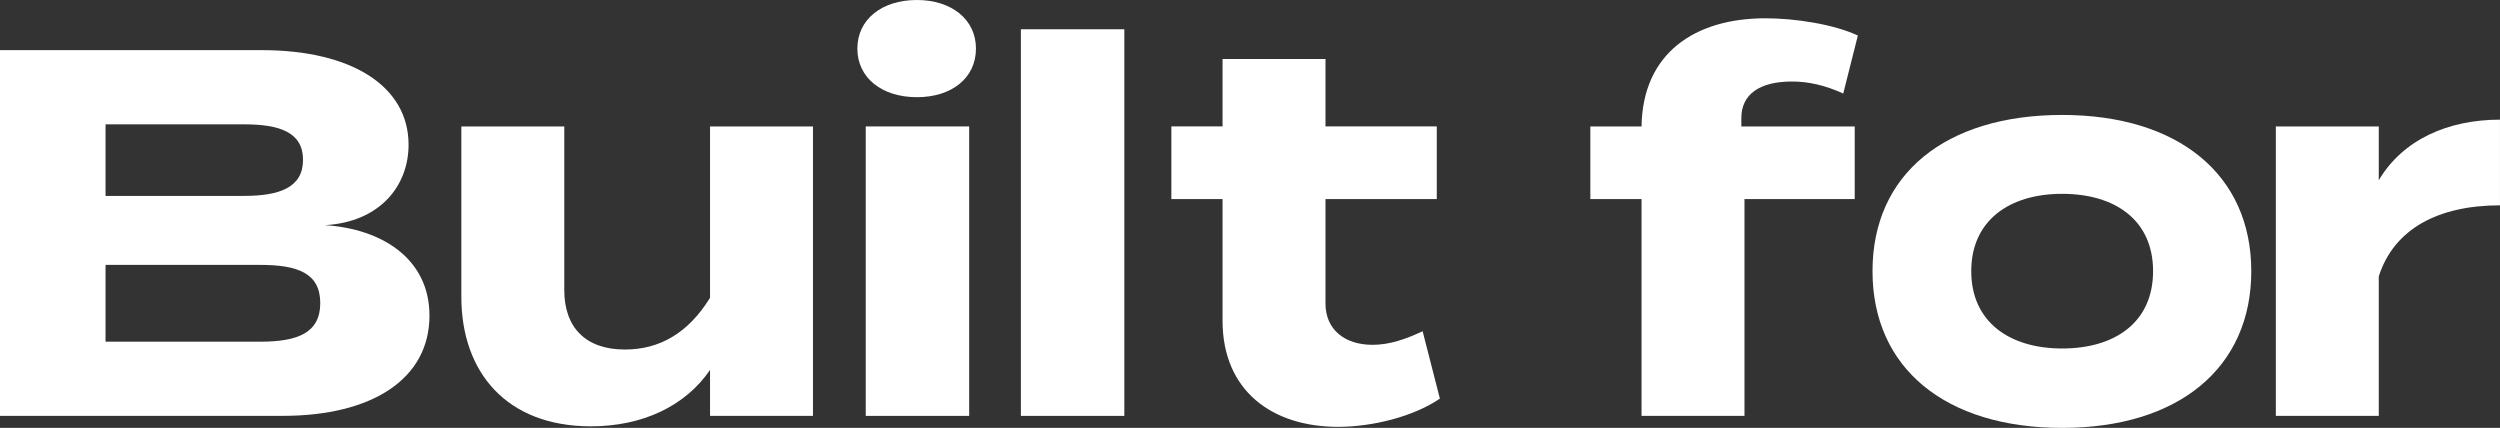<svg xmlns="http://www.w3.org/2000/svg" id="Layer_2" viewBox="0 0 1083.96 185.53"><rect x="0" y="0" width="1083.96" height="185.53" fill="#333333" stroke="none"/><defs><style>.cls-1{fill:#fff;}</style></defs><g id="Inspiration"><g><path class="cls-1" d="m140.9,97.63c23.79-1.36,36.25-16.99,36.25-34.89,0-25.37-24.69-41-63.66-41H0v158.57h122.55c38.96,0,63.66-16.08,63.66-43.49,0-24.47-20.39-37.6-45.31-39.19ZM45.76,53.91h60.03c15.4,0,25.6,3.4,25.6,15.4s-10.19,15.63-25.6,15.63h-60.03v-31.04Zm67.05,94.24H45.76v-33.3h67.05c16.31,0,26.05,3.62,26.05,16.54s-9.74,16.76-26.05,16.76Z"></path><path class="cls-1" d="m307.86,129.12c-9.51,15.4-21.97,22.43-36.92,22.43-16.99,0-26.28-9.51-26.28-25.82V54.82h-44.63v73.85c0,32.85,19.71,56.18,56.18,56.18,22.43,0,41-8.83,51.65-24.46v19.93h44.63V54.82h-44.63v74.3Z"></path><rect class="cls-1" x="375.37" y="54.82" width="44.85" height="125.5"></rect><path class="cls-1" d="m397.56,0c-15.18,0-25.82,8.38-25.82,21.07s10.65,21.07,25.82,21.07,25.6-8.38,25.6-21.07S412.52,0,397.56,0Z"></path><rect class="cls-1" x="442.64" y="12.69" width="44.85" height="167.63"></rect><path class="cls-1" d="m595.1,149.51c-12.01,0-20.39-6.57-20.39-17.9v-45.31h48.25v-31.49h-48.25v-29.22h-44.63v29.22h-22.2v31.49h22.2v52.78c0,30.35,21.52,45.99,50.06,45.99,15.18,0,32.85-4.53,44.17-12.23l-7.48-29.22c-7.25,3.4-14.27,5.89-21.75,5.89Z"></path><path class="cls-1" d="m777,35.34c7.02,0,14.27,1.59,22.2,5.21l6.34-25.14c-10.65-4.98-27.41-7.48-40.1-7.48-30.36,0-53.23,14.95-53.69,46.89h-22.2v31.49h22.2v94.01h44.63v-94.01h47.8v-31.49h-49.16v-3.62c0-10.19,7.7-15.86,21.97-15.86Z"></path><path class="cls-1" d="m894.12,49.84c-50.52,0-82.23,25.6-82.23,67.73s31.71,67.96,82.23,67.96,82-26.05,82-67.96-31.71-67.73-82-67.73Zm0,101.26c-22.88,0-39.42-11.55-39.42-33.53s16.54-33.53,39.42-33.53,39.42,11.33,39.42,33.53-16.54,33.53-39.42,33.53Z"></path><path class="cls-1" d="m1031.4,78.15v-23.33h-44.63v125.5h44.63v-60.48c6.57-20.61,25.82-30.81,52.55-30.81v-37.15c-22.43,0-42.13,8.61-52.55,26.28Z"></path></g></g></svg>